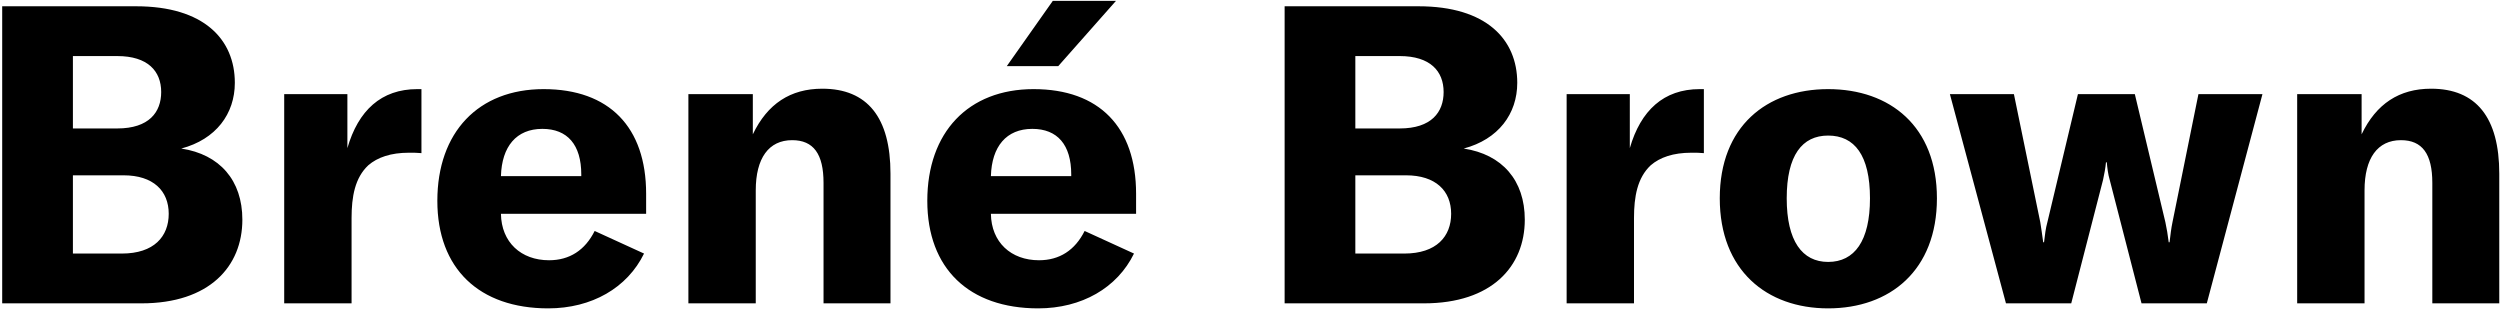 <?xml version="1.0" encoding="UTF-8"?>
<svg width="956px" height="118px" viewBox="0 0 956 118" version="1.1" xmlns="http://www.w3.org/2000/svg" xmlns:xlink="http://www.w3.org/1999/xlink">
    <!-- Generator: Sketch 60 (88103) - https://sketch.com -->
    <title>BrenéBrown</title>
    <desc>Created with Sketch.</desc>
    <g id="Sketches" stroke="none" stroke-width="1" fill="none" fill-rule="evenodd">
        <path d="M54.12,116 C80.04,116 92.68,101.92 92.68,84 C92.68,68.96 84.04,59.04 69.32,56.8 C82.6,53.28 89.8,43.52 89.8,31.68 C89.8,15.04 77.96,2.4 52.04,2.4 L0.84,2.4 L0.84,116 L54.12,116 Z M44.84,49.12 L27.88,49.12 L27.88,21.44 L44.84,21.44 C56.52,21.44 61.64,27.2 61.64,35.2 C61.64,42.88 57,49.12 44.84,49.12 Z M46.6,96.96 L27.88,96.96 L27.88,67.04 L47.24,67.04 C58.6,67.04 64.52,72.96 64.52,81.76 C64.52,90.4 58.92,96.96 46.6,96.96 Z M134.44,116 L134.44,83.36 C134.44,75.2 135.72,68 140.84,63.2 C144.36,60.16 149.48,58.4 156.36,58.4 C158.28,58.4 159.56,58.4 161.16,58.56 L161.16,34.08 L159.56,34.08 C145.8,34.08 137,42.24 132.84,56.64 L132.84,36 L108.68,36 L108.68,116 L134.44,116 Z M209.64,117.92 C226.28,117.92 239.88,110.08 246.28,96.96 L227.4,88.32 C223.72,95.68 217.8,99.52 209.96,99.52 C199.24,99.52 191.72,92.64 191.56,81.76 L247.08,81.76 L247.08,74.08 C247.08,48.64 233,34.08 207.88,34.08 C182.92,34.08 167.24,50.56 167.24,76.8 C167.24,102.72 183.24,117.92 209.64,117.92 Z M222.28,67.36 L191.56,67.36 C191.88,56 197.48,49.28 207.4,49.28 C217,49.28 222.28,55.36 222.28,66.72 L222.28,67.36 Z M289,116 L289,72.8 C289,60.48 293.96,53.6 302.92,53.6 C311.08,53.6 314.92,58.88 314.92,69.92 L314.92,116 L340.52,116 L340.52,66.4 C340.52,44.96 331.72,33.92 314.44,33.92 C302.28,33.92 293.48,39.68 287.88,51.36 L287.88,36 L263.24,36 L263.24,116 L289,116 Z M404.68,25.28 L426.76,0.32 L402.6,0.32 L385,25.28 L404.68,25.28 Z M397,117.92 C413.64,117.92 427.24,110.08 433.64,96.96 L414.76,88.32 C411.08,95.68 405.16,99.52 397.32,99.52 C386.6,99.52 379.08,92.64 378.92,81.76 L434.44,81.76 L434.44,74.08 C434.44,48.64 420.36,34.08 395.24,34.08 C370.28,34.08 354.6,50.56 354.6,76.8 C354.6,102.72 370.6,117.92 397,117.92 Z M409.64,67.36 L378.92,67.36 C379.24,56 384.84,49.28 394.76,49.28 C404.36,49.28 409.64,55.36 409.64,66.72 L409.64,67.36 Z M544.52,116 C570.44,116 583.08,101.92 583.08,84 C583.08,68.96 574.44,59.04 559.72,56.8 C573,53.28 580.2,43.52 580.2,31.68 C580.2,15.04 568.36,2.4 542.44,2.4 L491.24,2.4 L491.24,116 L544.52,116 Z M535.24,49.12 L518.28,49.12 L518.28,21.44 L535.24,21.44 C546.92,21.44 552.04,27.2 552.04,35.2 C552.04,42.88 547.4,49.12 535.24,49.12 Z M537,96.96 L518.28,96.96 L518.28,67.04 L537.64,67.04 C549,67.04 554.92,72.96 554.92,81.76 C554.92,90.4 549.32,96.96 537,96.96 Z M624.84,116 L624.84,83.36 C624.84,75.2 626.12,68 631.24,63.2 C634.76,60.16 639.88,58.4 646.76,58.4 C648.68,58.4 649.96,58.4 651.56,58.56 L651.56,34.08 L649.96,34.08 C636.2,34.08 627.4,42.24 623.24,56.64 L623.24,36 L599.08,36 L599.08,116 L624.84,116 Z M699.08,117.92 C722.76,117.92 740.68,103.36 740.68,75.84 C740.68,48.32 722.76,34.08 699.08,34.08 C675.56,34.08 657.64,48.32 657.64,75.84 C657.64,103.36 675.56,117.92 699.08,117.92 Z M699.08,100.16 C689.16,100.16 683.24,92.16 683.24,75.84 C683.24,59.36 689.16,51.84 699.08,51.84 C709.16,51.84 715.08,59.36 715.08,75.84 C715.08,92.16 709.16,100.16 699.08,100.16 Z M792.04,116 L804.2,68.8 C804.68,66.72 805.16,64 805.32,62.08 L805.64,62.08 C805.8,64 806.12,66.72 806.76,68.8 L818.92,116 L843.88,116 L865.16,36 L840.68,36 L830.76,84.96 C830.28,87.2 829.96,89.92 829.64,92.64 L829.32,92.64 C829,89.92 828.52,87.2 828.04,84.96 L816.36,36 L794.6,36 L782.92,84.96 C782.28,87.2 781.96,89.92 781.64,92.64 L781.32,92.64 C781,89.92 780.52,87.2 780.2,84.96 L770.12,36 L745.64,36 L767.08,116 L792.04,116 Z M904.2,116 L904.2,72.8 C904.2,60.48 909.16,53.6 918.12,53.6 C926.28,53.6 930.12,58.88 930.12,69.92 L930.12,116 L955.72,116 L955.72,66.4 C955.72,44.96 946.92,33.92 929.64,33.92 C917.48,33.92 908.68,39.68 903.08,51.36 L903.08,36 L878.44,36 L878.44,116 L904.2,116 Z" id="BrenéBrown" fill="#000000" fill-rule="nonzero"></path>
    </g>
</svg>